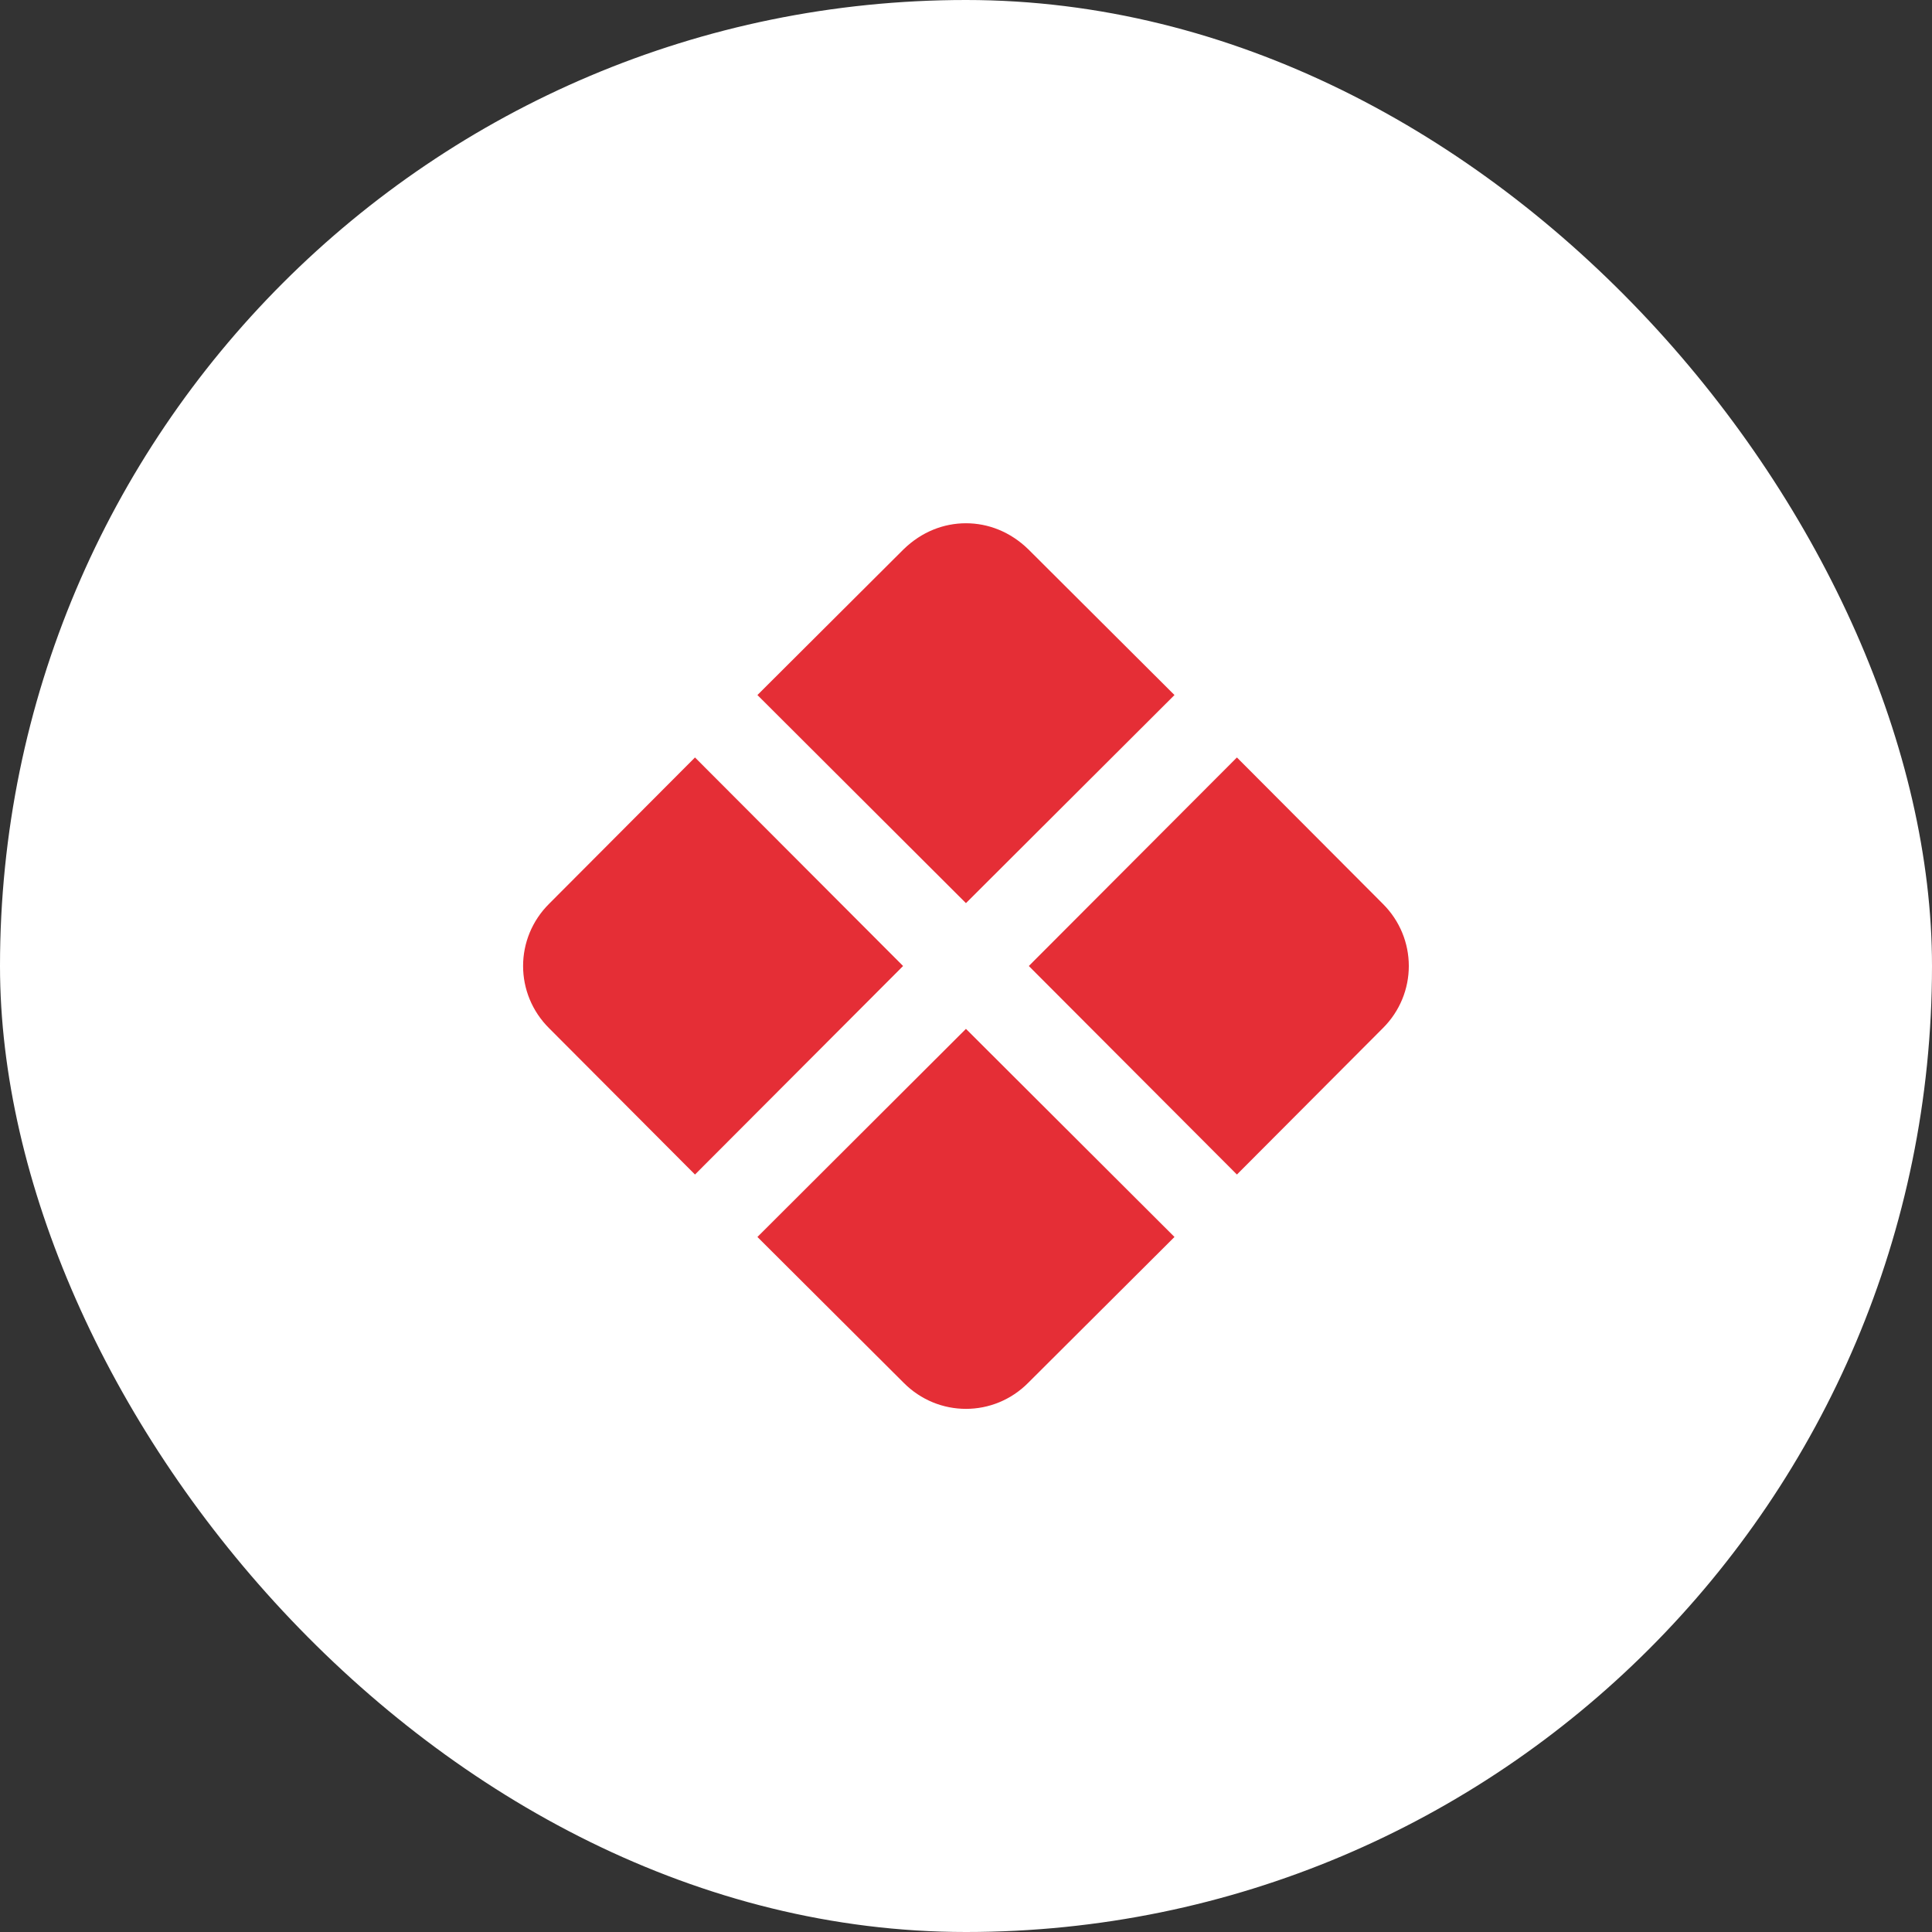 <?xml version="1.0" encoding="UTF-8"?> <svg xmlns="http://www.w3.org/2000/svg" width="80" height="80" viewBox="0 0 80 80" fill="none"><rect x="0" y="0" width="80" height="80" fill="#333333" stroke="none"/><rect width="80" height="80" rx="40" fill="white"></rect><path d="M39.998 21.667C39.081 21.667 38.165 22.015 37.413 22.748L31.363 28.78L39.998 37.397L48.633 28.78L42.583 22.748C41.831 22.015 40.915 21.667 39.998 21.667ZM28.778 31.365L22.746 37.415C21.298 38.845 21.298 41.155 22.746 42.585L28.778 48.635L37.395 40L28.778 31.365ZM51.218 31.365L42.601 40L51.218 48.635L57.25 42.585C58.698 41.155 58.698 38.845 57.25 37.415L51.218 31.365ZM39.998 42.603L31.363 51.22L37.413 57.252C38.843 58.7 41.153 58.7 42.583 57.252L48.633 51.22L39.998 42.603Z" fill="#E52E36"></path></svg> 